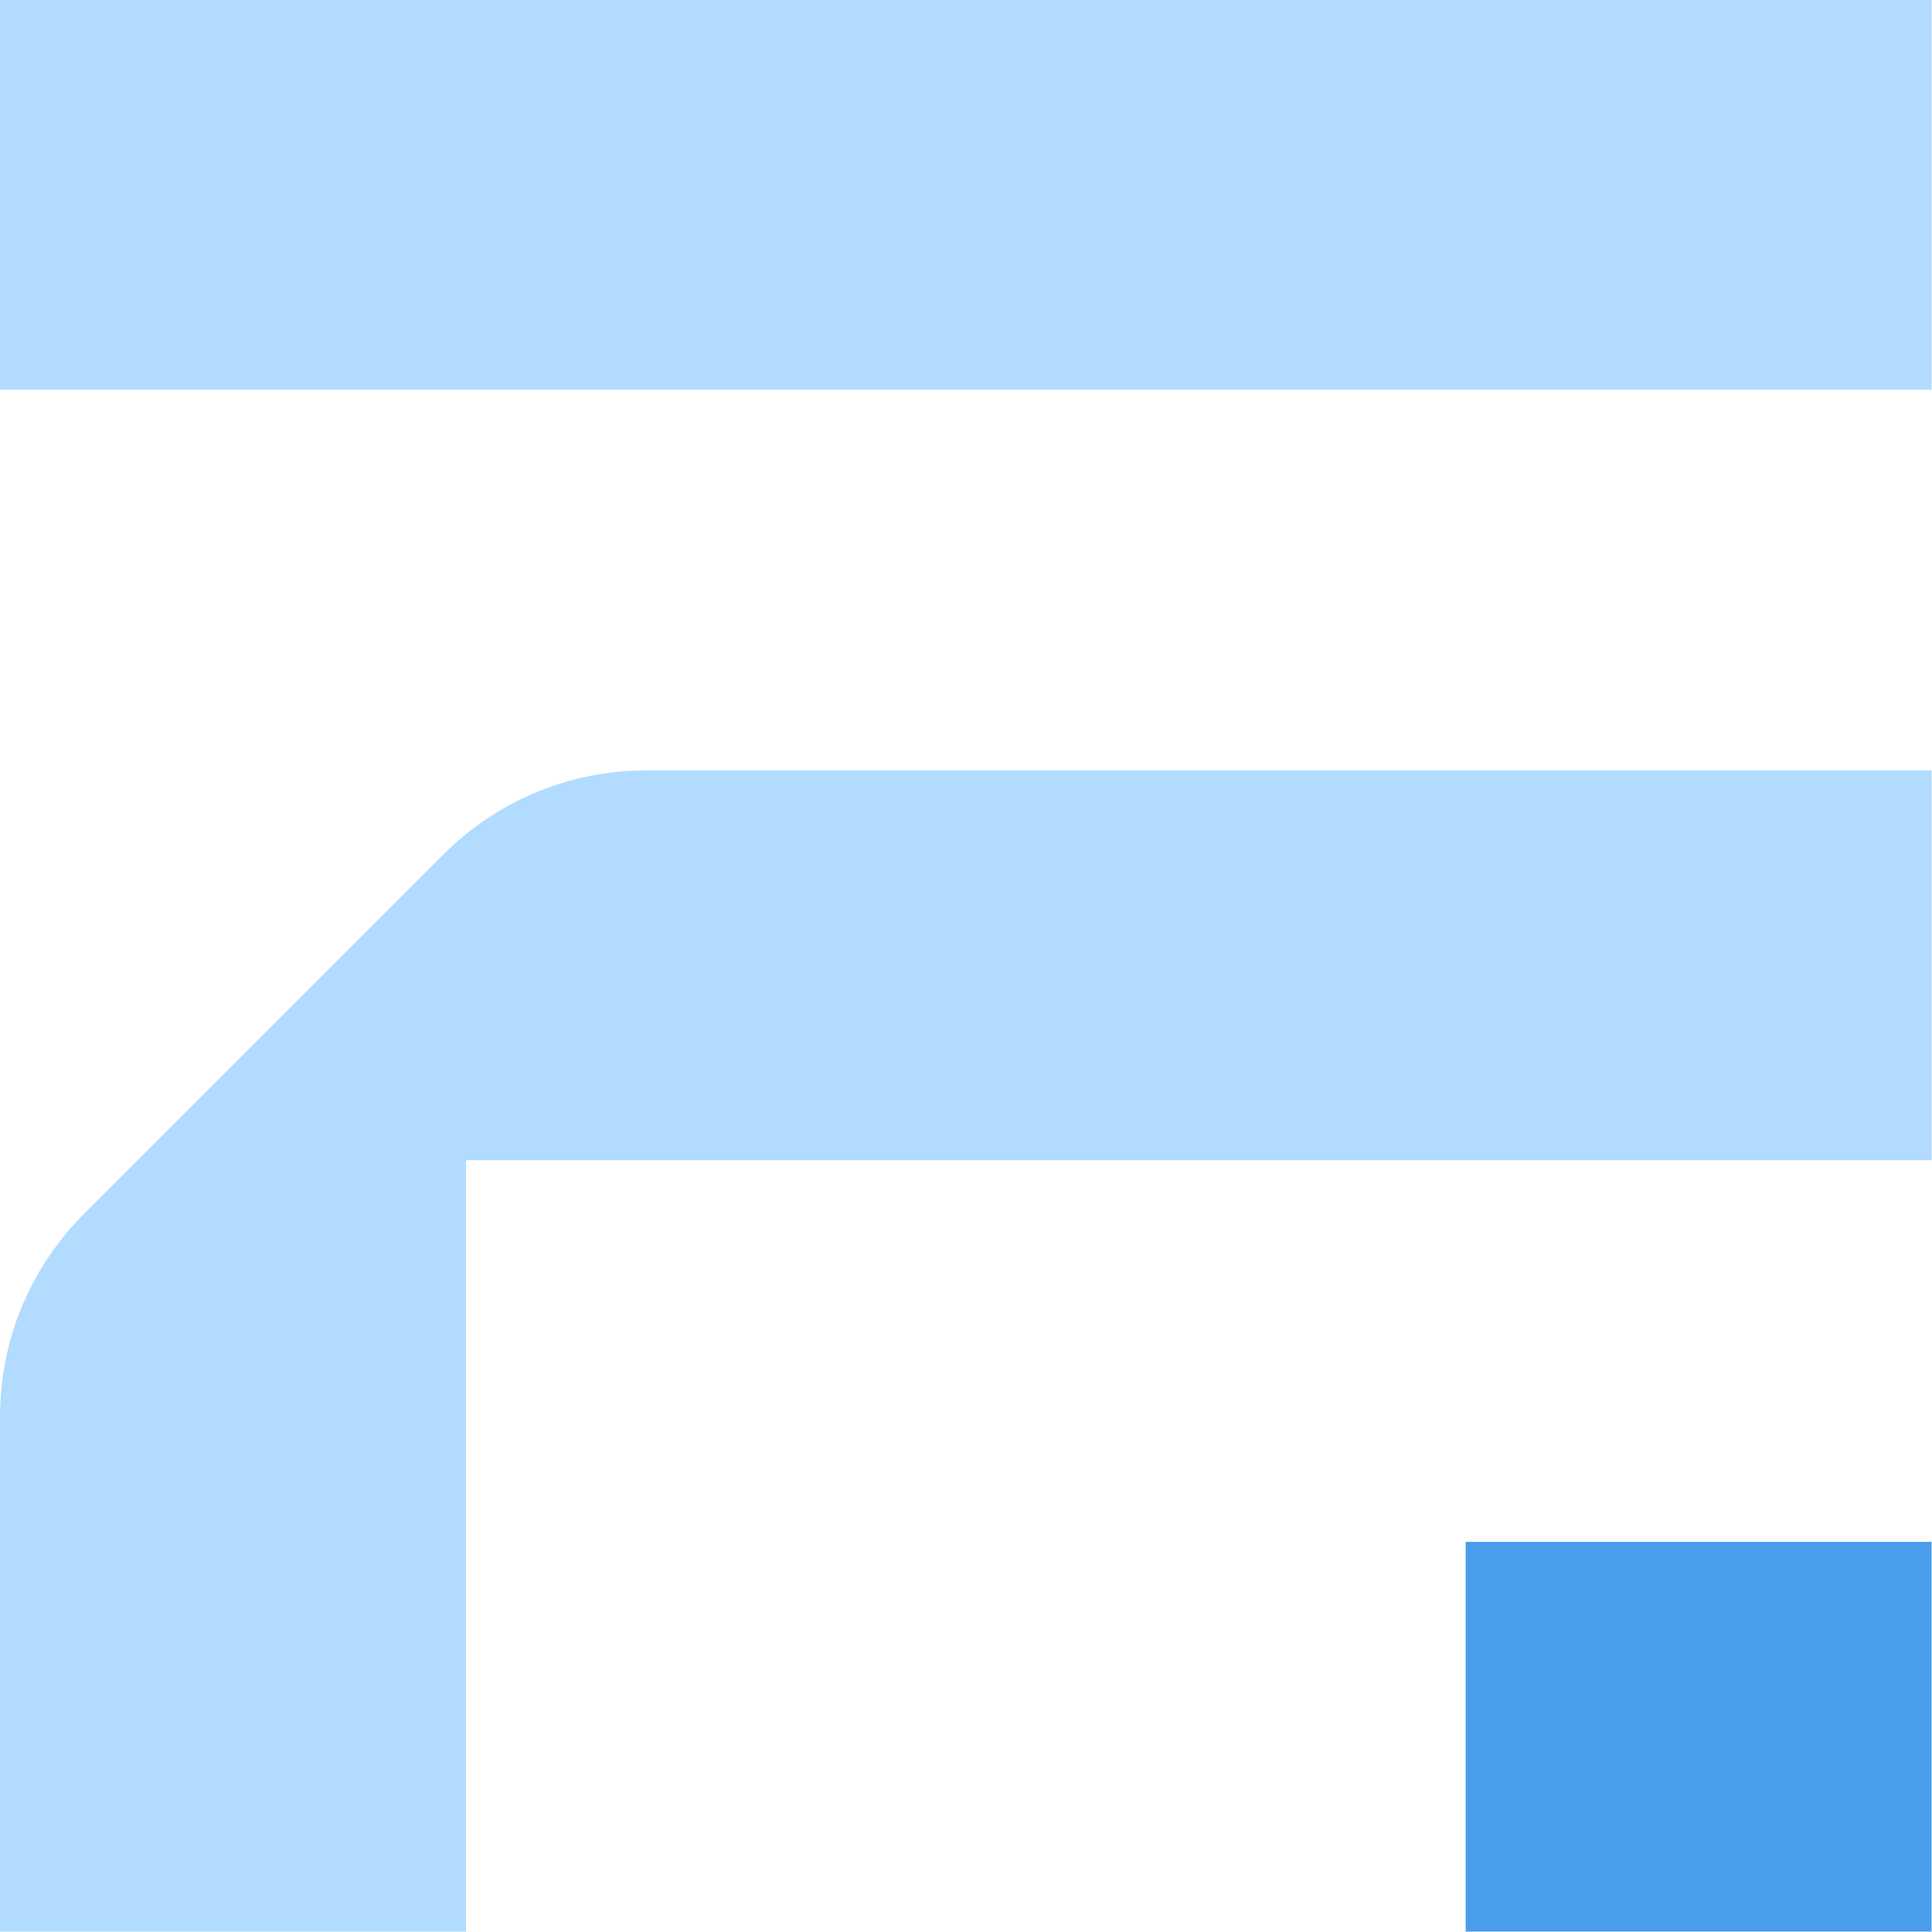 <?xml version="1.0" encoding="UTF-8"?>
<svg xmlns="http://www.w3.org/2000/svg" width="153" height="153" viewBox="0 0 153 153" fill="none">
  <g clip-path="url(#clip0_2175_48)">
    <path d="M152.97 0H0V30.87H152.97V0Z" fill="#B1DBFF"></path>
    <path d="M35.14 67.64L6.63 96.15C2.39 100.4 0 106.15 0 112.16V152.97H36.9V91.88H152.97V61.01H51.15C45.15 61.01 39.39 63.4 35.14 67.64Z" fill="#B1DBFF"></path>
    <path d="M152.97 122.1H116.07V152.97H152.97V122.1Z" fill="#4A9EEC"></path>
  </g>
  <defs>
    <clipPath id="clip0_2175_48">
      <rect width="152.97" height="152.97" fill="white"></rect>
    </clipPath>
  </defs>
</svg>
